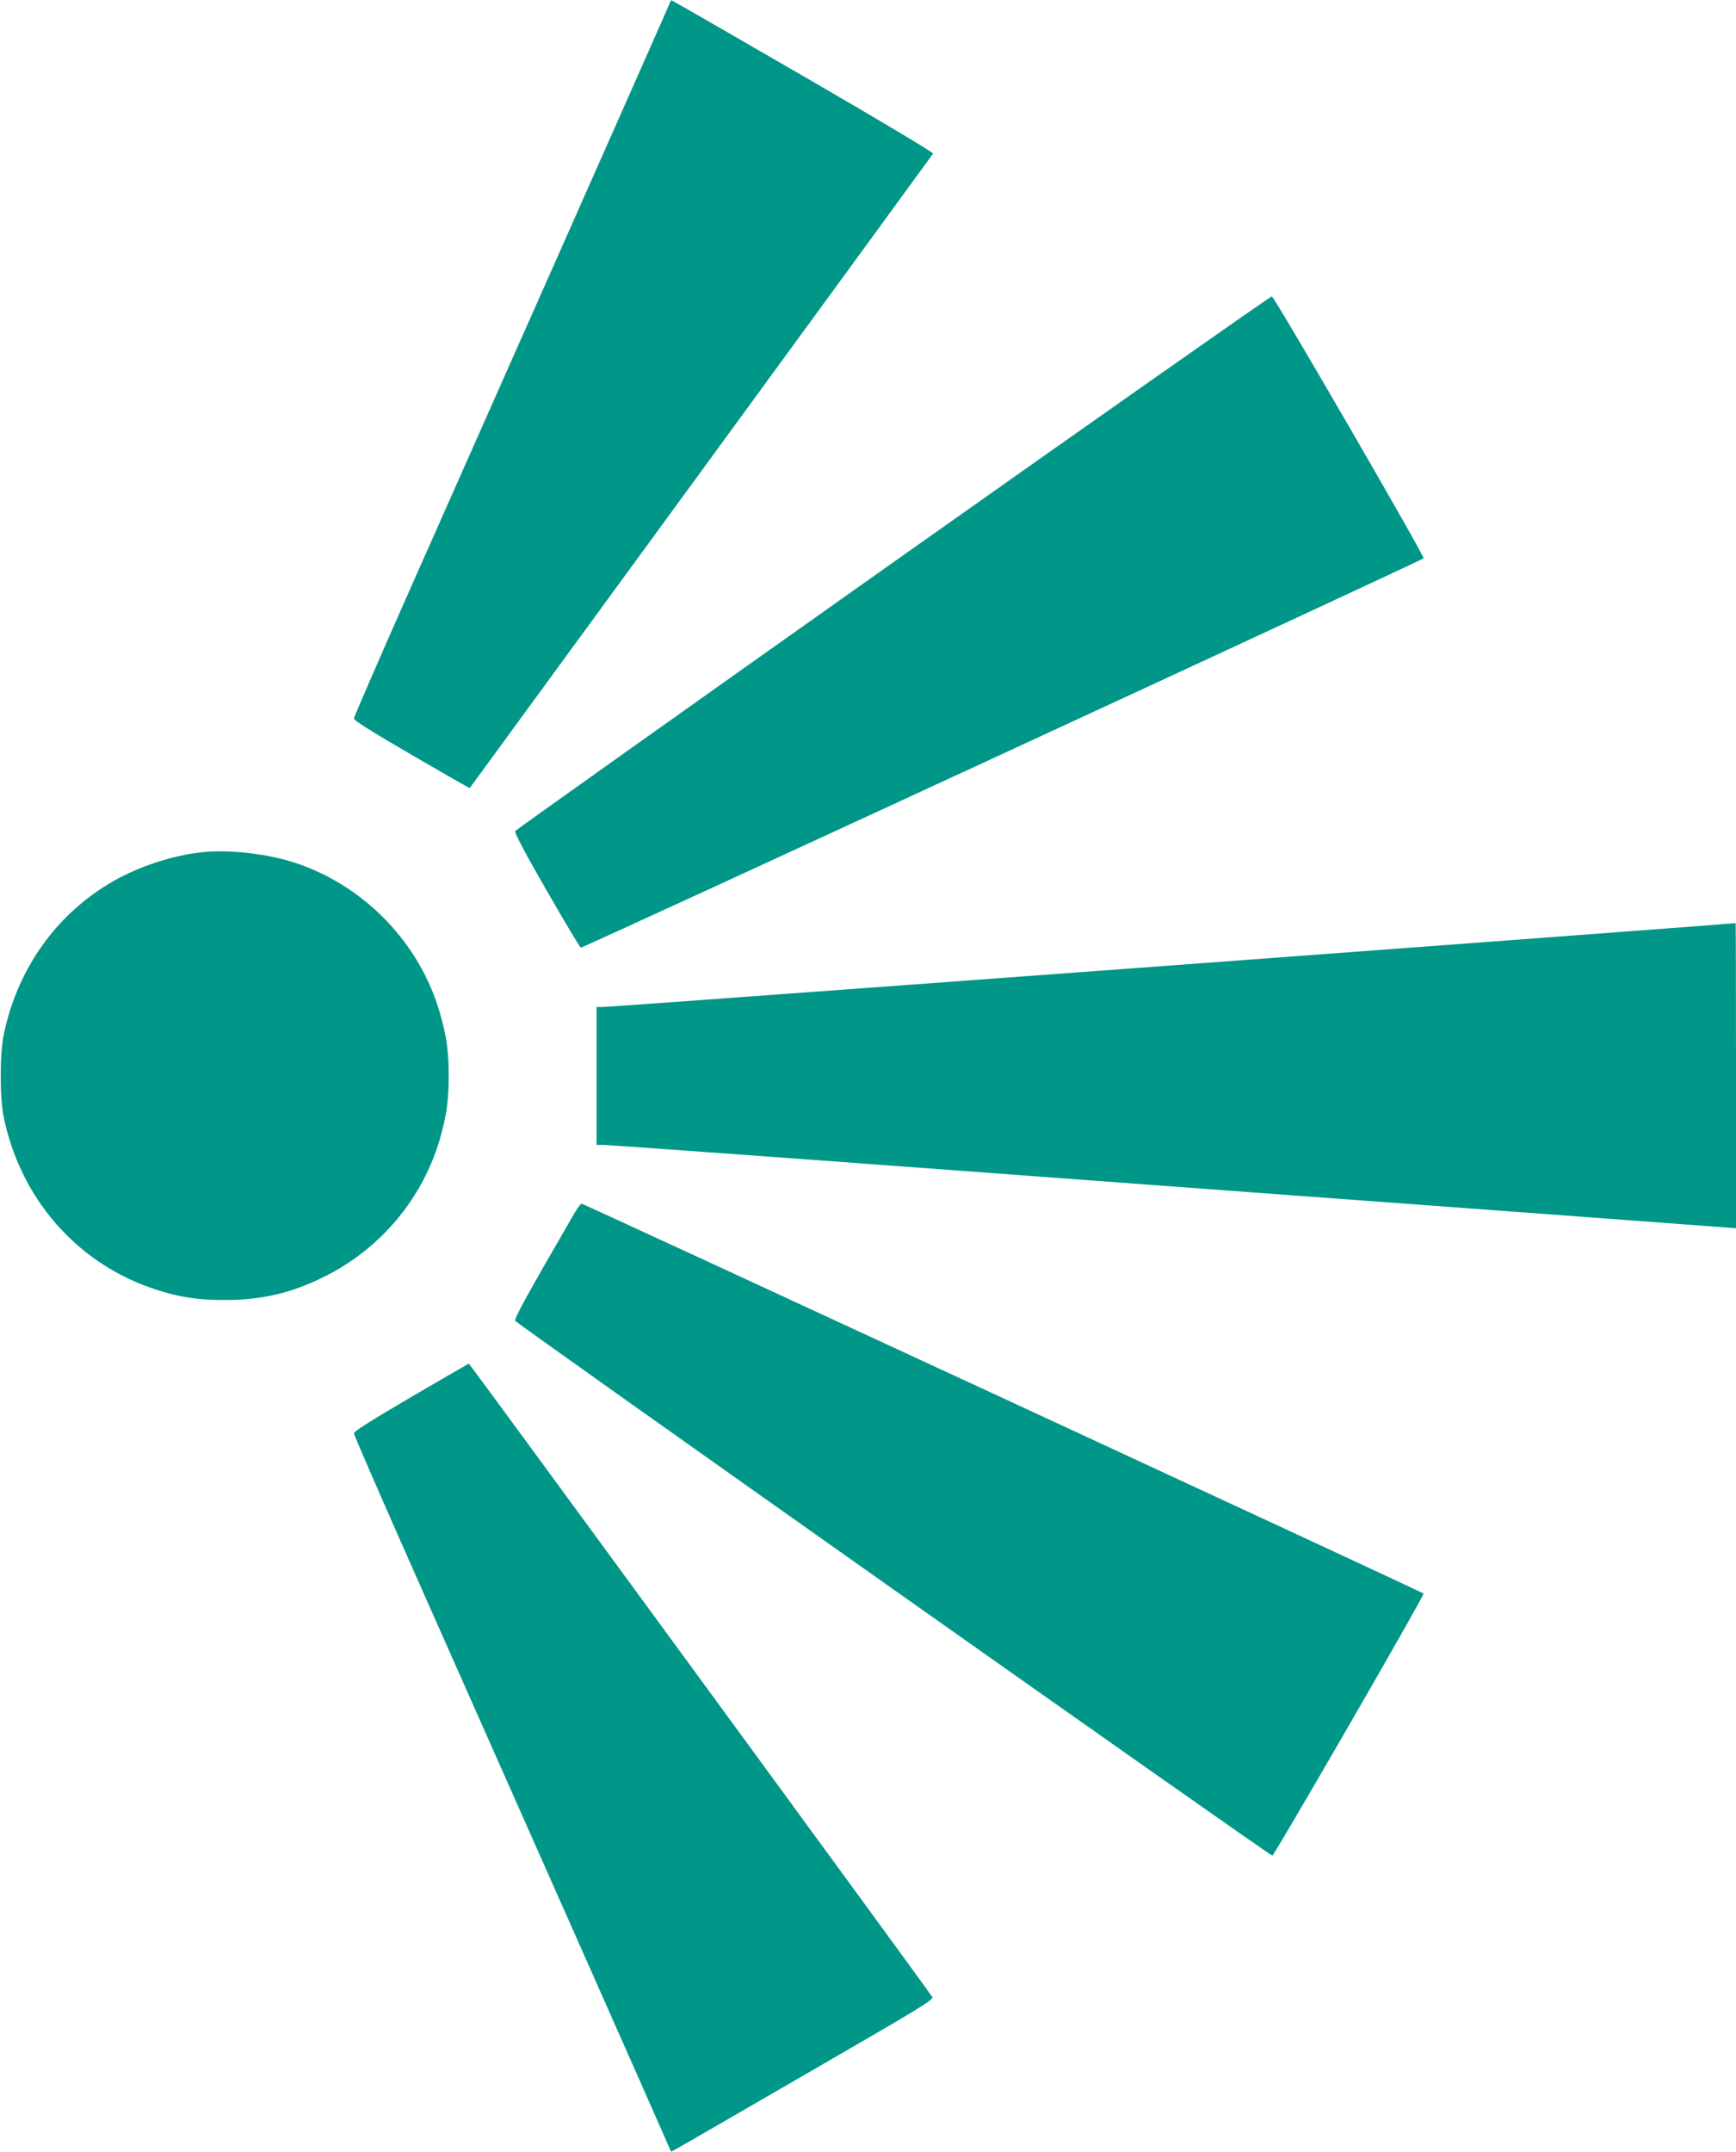 <?xml version="1.0" standalone="no"?>
<!DOCTYPE svg PUBLIC "-//W3C//DTD SVG 20010904//EN"
 "http://www.w3.org/TR/2001/REC-SVG-20010904/DTD/svg10.dtd">
<svg version="1.0" xmlns="http://www.w3.org/2000/svg"
 width="1033pt" height="1280pt" viewBox="0 0 1033 1280"
 preserveAspectRatio="xMidYMid meet">
<g transform="translate(0,1280) scale(0.1,-0.1)"
fill="#009688" stroke="none">
<path d="M3955 12712 c-48 -111 -1026 -2316 -1493 -3367 -195 -440 -355 -808
-356 -818 -1 -12 91 -70 343 -217 189 -110 345 -199 346 -198 31 42 2753 3766
2757 3774 4 6 -297 186 -744 445 -413 239 -765 442 -783 451 l-32 17 -38 -87z"/>
<path d="M5315 9455 c-1232 -872 -2244 -1591 -2249 -1598 -6 -9 52 -120 185
-351 107 -186 199 -340 205 -343 10 -4 4998 2300 5015 2316 9 9 -888 1556
-903 1558 -7 1 -1021 -711 -2253 -1582z"/>
<path d="M1195 7730 c-174 -20 -367 -84 -520 -171 -337 -193 -569 -517 -652
-909 -25 -118 -25 -382 0 -500 100 -475 425 -852 870 -1009 153 -54 273 -74
442 -74 229 0 407 43 609 146 329 168 574 465 675 817 39 139 51 224 51 370 0
146 -12 231 -51 370 -118 414 -441 753 -849 893 -170 58 -406 86 -575 67z"/>
<path d="M9010 7209 c-2421 -181 -5385 -399 -5422 -399 l-38 0 0 -410 0 -410
38 0 c20 0 953 -67 2072 -150 1119 -83 2628 -195 3353 -248 l1317 -98 0 908
c0 500 -1 907 -2 907 -2 -1 -595 -46 -1318 -100z"/>
<path d="M3412 5573 c-279 -482 -354 -618 -346 -630 14 -21 4494 -3185 4505
-3181 14 5 908 1552 900 1559 -10 10 -4999 2319 -5010 2319 -6 0 -28 -30 -49
-67z"/>
<path d="M2445 4489 c-249 -146 -340 -204 -339 -216 1 -10 161 -378 356 -818
467 -1051 1445 -3256 1493 -3367 l38 -87 32 17 c18 9 370 213 783 452 687 397
751 436 739 452 -52 78 -2753 3767 -2757 3767 -3 -1 -158 -91 -345 -200z"/>
</g>
</svg>

